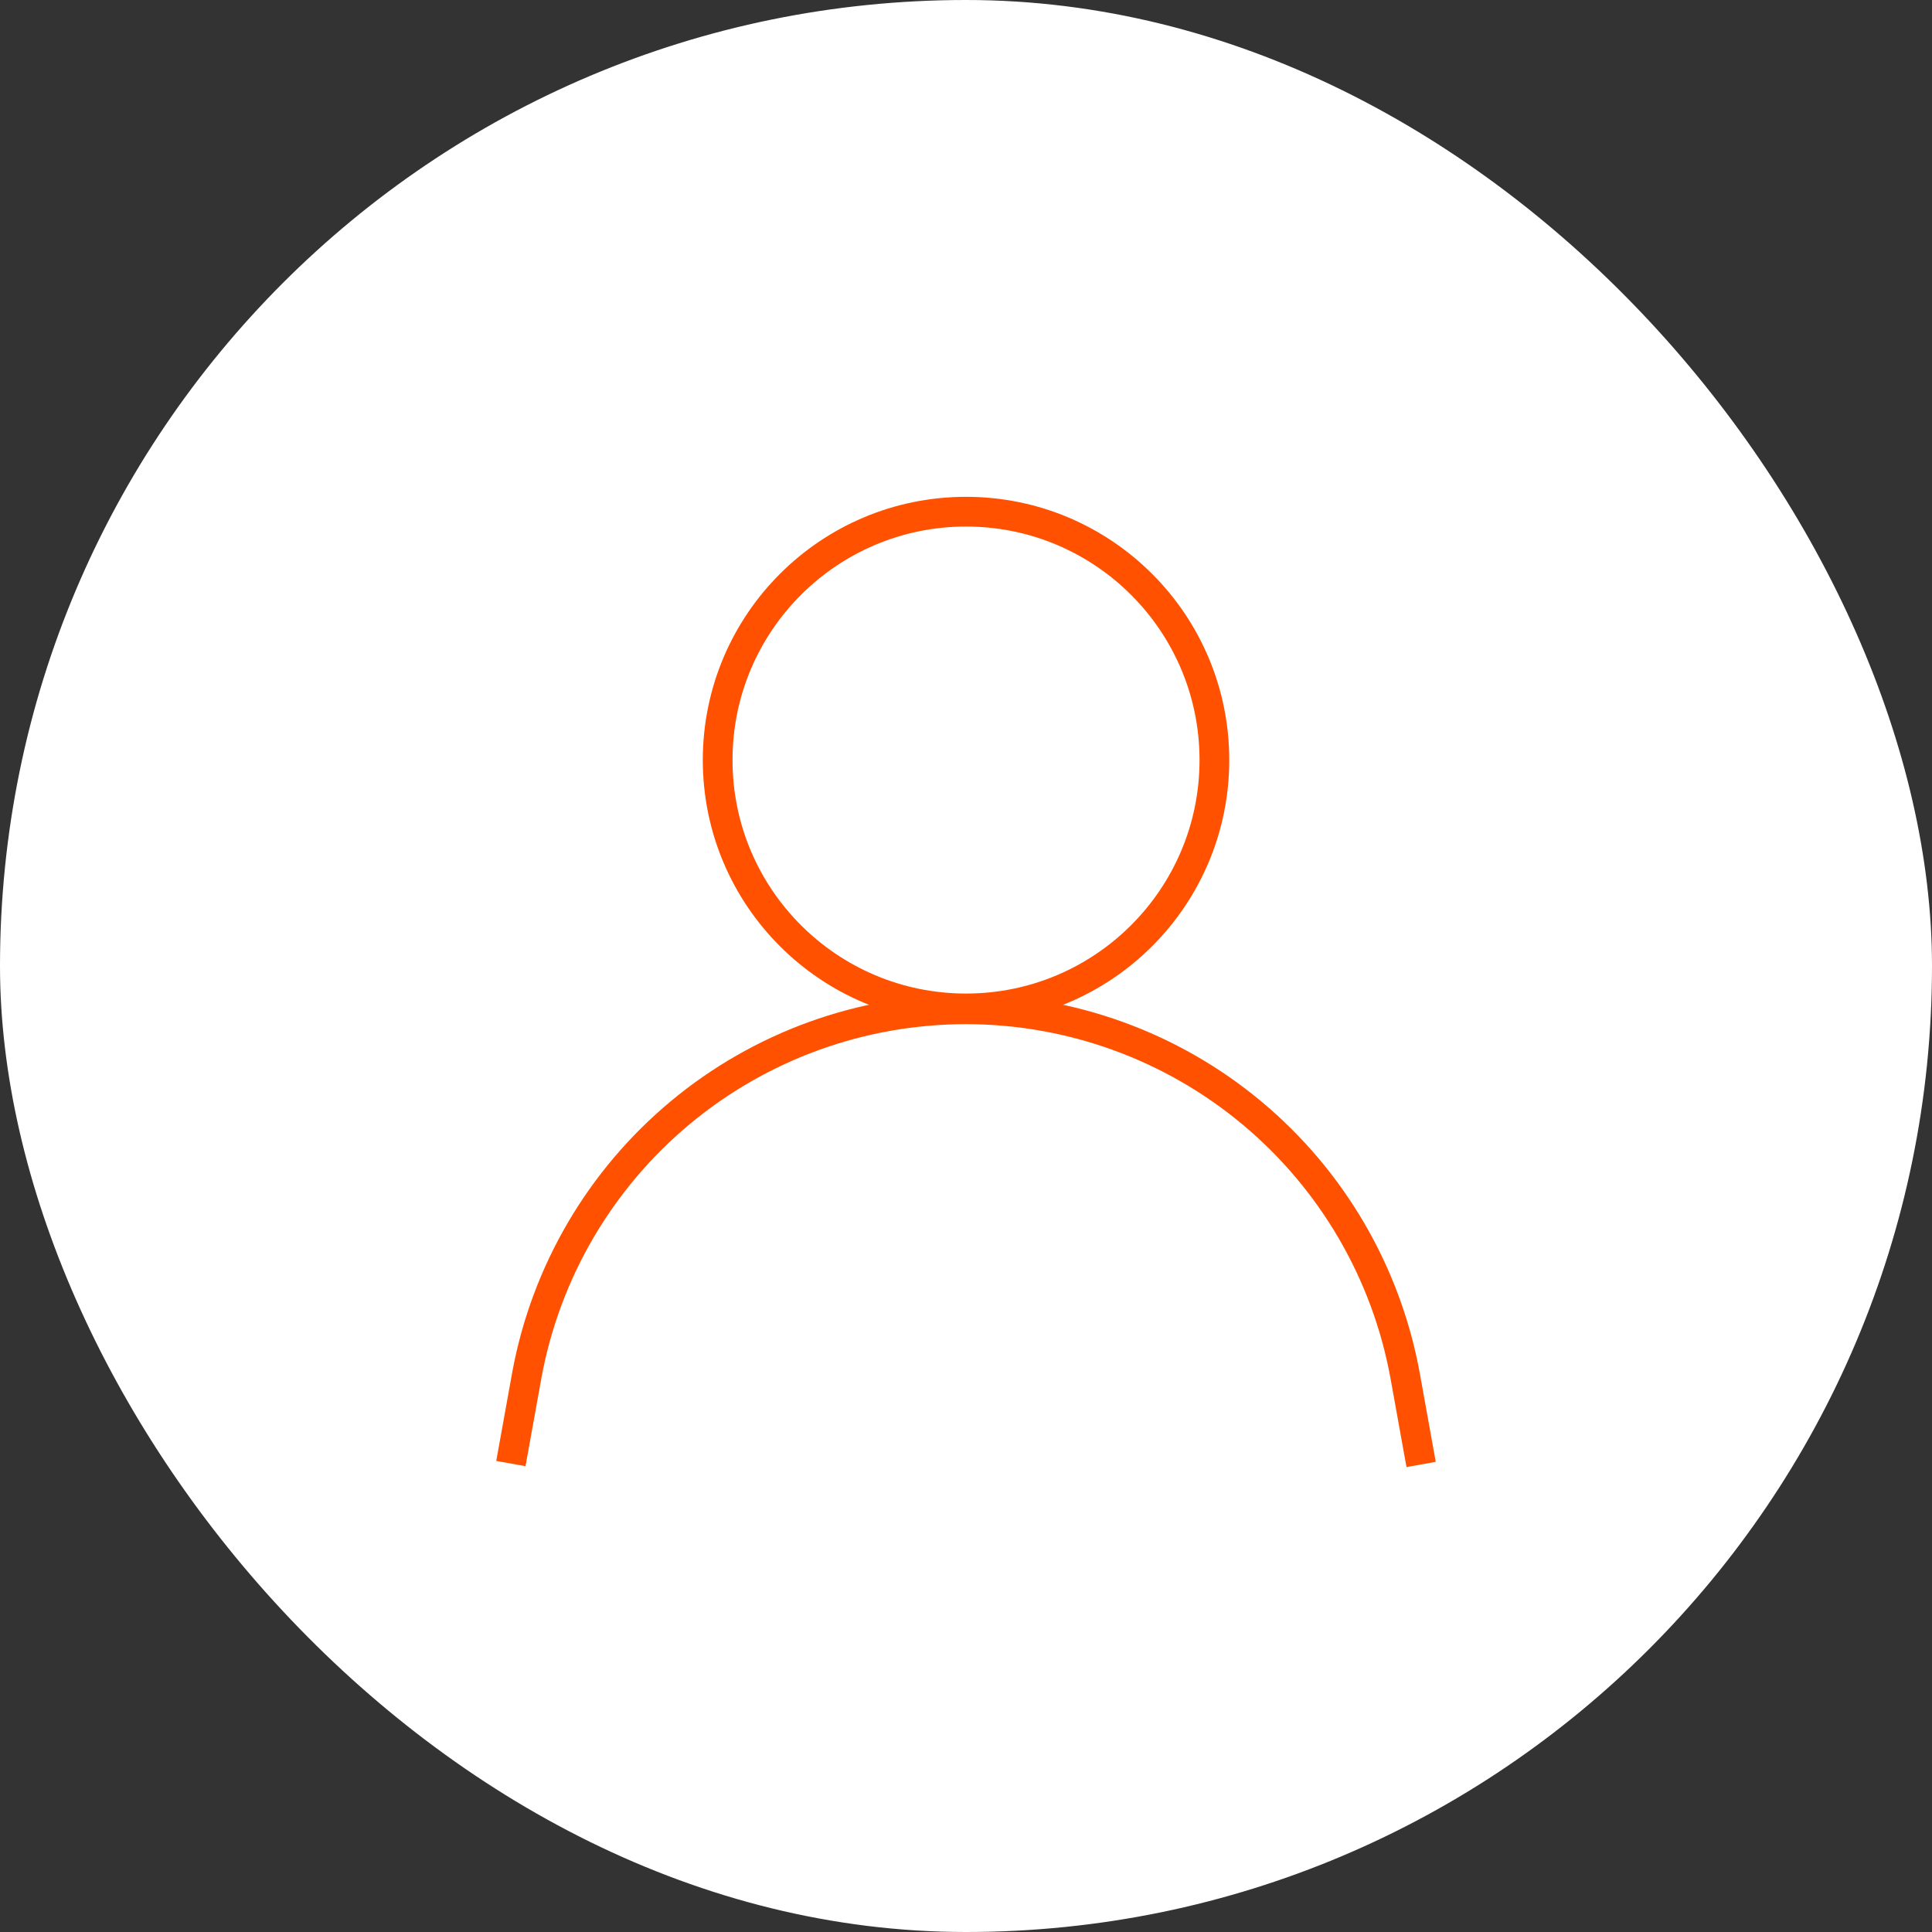 <?xml version="1.0" encoding="UTF-8"?>
<svg xmlns="http://www.w3.org/2000/svg" width="65" height="65" viewBox="0 0 65 65" fill="none">
  <rect x="0" y="0" width="65" height="65" fill="#333333" stroke="none"/>
  <rect width="65" height="65" rx="32.5" fill="white"></rect>
  <path d="M32.501 33.927C37.116 33.927 40.857 30.186 40.857 25.571C40.857 20.956 37.116 17.215 32.501 17.215C27.886 17.215 24.145 20.956 24.145 25.571C24.145 30.186 27.886 33.927 32.501 33.927Z" stroke="#FF5100" stroke-miterlimit="10"></path>
  <path d="M17.188 49.24L17.727 46.251C18.364 42.798 20.191 39.678 22.89 37.432C25.589 35.186 28.989 33.957 32.5 33.957C36.015 33.958 39.419 35.191 42.118 37.443C44.817 39.695 46.642 42.822 47.273 46.28L47.812 49.27" stroke="#FF5100" stroke-miterlimit="10"></path>
</svg>
